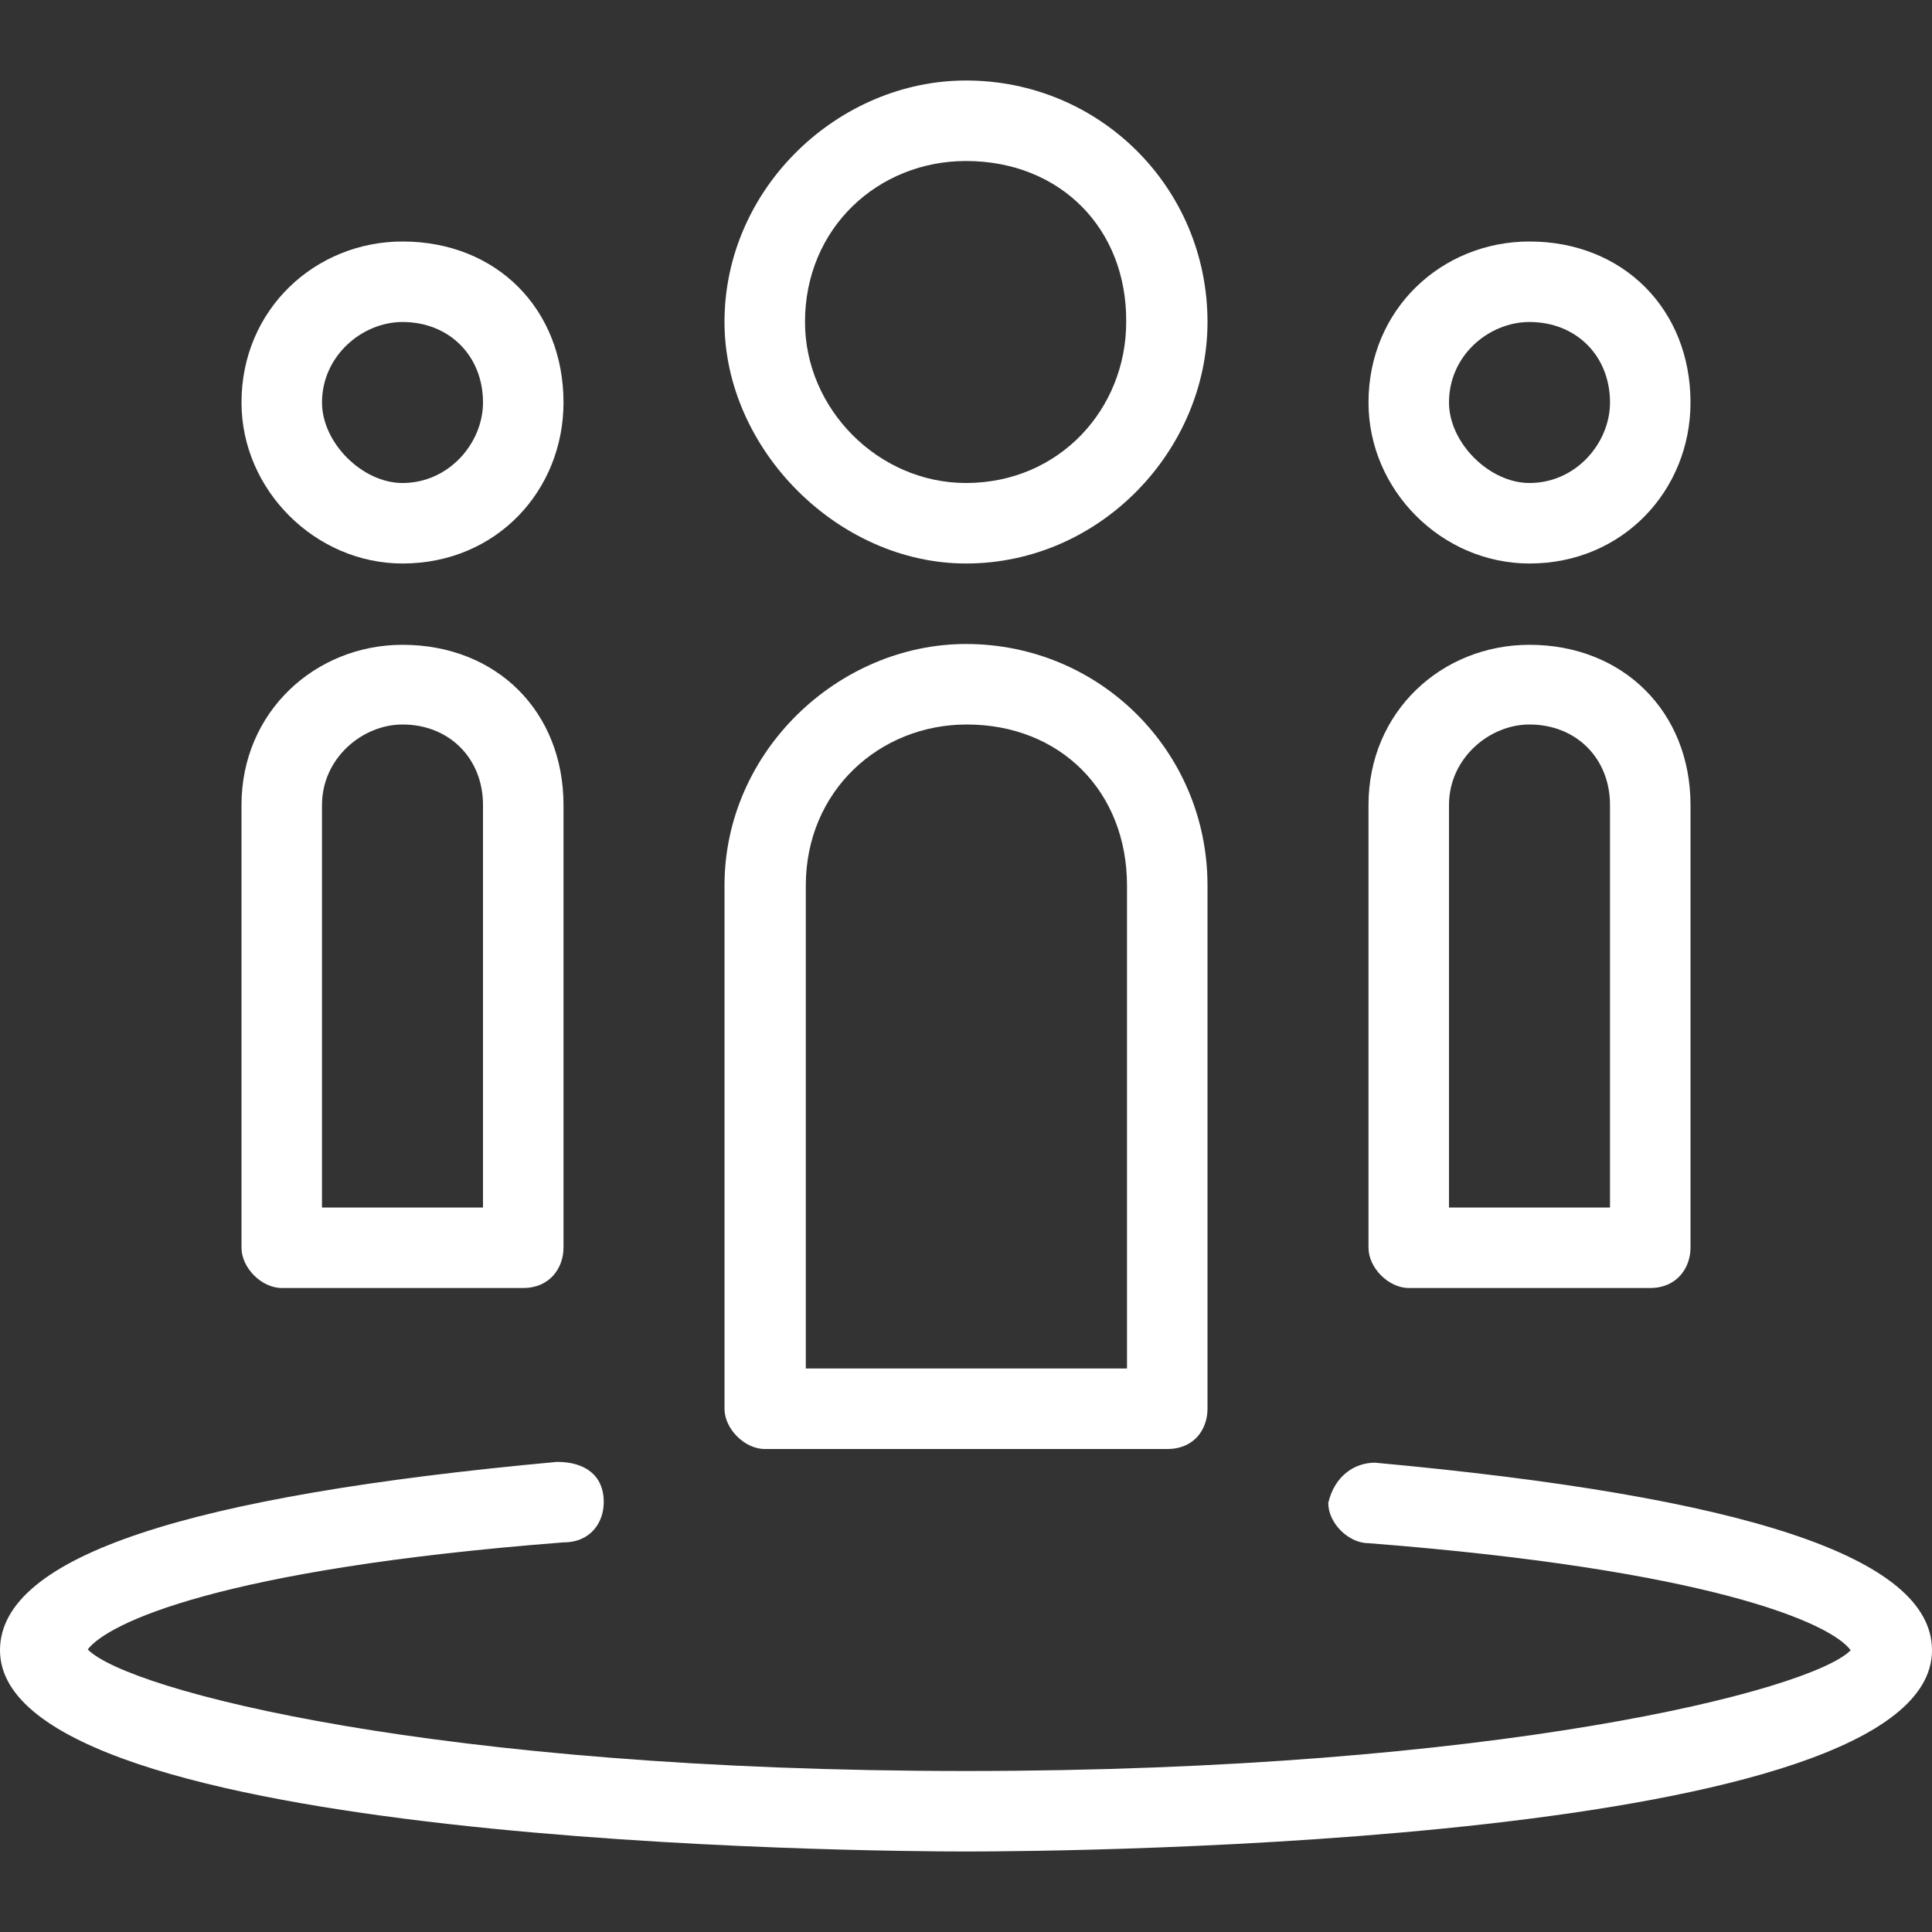 <?xml version="1.0" encoding="utf-8"?>
<!-- Generator: Adobe Illustrator 26.2.1, SVG Export Plug-In . SVG Version: 6.00 Build 0)  -->
<svg version="1.1" id="Layer_1" xmlns="http://www.w3.org/2000/svg" xmlns:xlink="http://www.w3.org/1999/xlink" x="0px" y="0px"
	 viewBox="0 0 24 24" style="enable-background:new 0 0 24 24;" xml:space="preserve">
<rect x="0" y="0" width="24" height="24" fill="#333333" stroke="none"/>
<style type="text/css">
	.st0{fill:#FFFFFF;}
</style>
<g>
	<path class="st0" d="M12,2c-1.09,0-2,0.83-2,2c0,1.08,0.91,2,2,2c1.16,0,1.99-0.92,1.99-2C14,2.84,13.17,2,12,2z M12,7
		c-1.59,0-3-1.42-3-3c0-1.67,1.42-3,3-3c1.66,0,3,1.33,3,3C15,5.59,13.67,7,12,7z"/>
	<path class="st0" d="M19,4c-0.5,0-1,0.41-1,1c0,0.5,0.5,1,1,1c0.58,0,1-0.5,1-1C20,4.42,19.58,4,19,4z M19,7c-1.09,0-2-0.91-2-2
		c0-1.16,0.91-2,2-2C20.16,3,21,3.84,21,5C21,6.09,20.16,7,19,7z"/>
	<path class="st0" d="M5,4C4.5,4,4,4.42,4,5c0,0.5,0.5,1,1,1c0.58,0,1-0.5,1-1C6,4.42,5.58,4,5,4z M5,7C3.92,7,3,6.09,3,5
		C3,3.84,3.92,3,5,3c1.17,0,2,0.84,2,2C7,6.09,6.17,7,5,7z"/>
	<path class="st0" d="M23.08,20.5 M12,23c-1.17,0-12-0.08-12-2.5c0-1.17,2.34-1.92,6.92-2.34c0.34,0,0.58,0.16,0.58,0.5
		c0,0.25-0.16,0.5-0.5,0.5c-4.25,0.33-5.66,1-5.91,1.33C1.59,21,5.42,22,12,22c6.58,0,10.5-1,10.99-1.5c-0.25-0.34-1.75-1-5.99-1.33
		c-0.25,0-0.5-0.25-0.5-0.5c0.08-0.34,0.33-0.5,0.58-0.5C21.66,18.59,24,19.34,24,20.5C24,22.92,13.25,23,12,23z"/>
	<path class="st0" d="M10,17C14,17,14,17,14,17C14,11,14,11,14,11c0-1.17-0.83-2-1.99-2c-1.09,0-2,0.83-2,2V17z M14.5,18
		c-5,0-5,0-5,0C9.25,18,9,17.75,9,17.5C9,11,9,11,9,11c0-1.67,1.42-3,3-3c1.66,0,3,1.33,3,3c0,6.5,0,6.5,0,6.5
		C15,17.75,14.84,18,14.5,18z"/>
	<path class="st0" d="M18,15c2,0,2,0,2,0C20,10,20,10,20,10c0-0.58-0.42-1-1-1c-0.5,0-1,0.42-1,1V15z M20.5,16c-3,0-3,0-3,0
		c-0.25,0-0.5-0.25-0.5-0.5c0-5.5,0-5.5,0-5.5c0-1.16,0.91-1.99,2-1.99C20.16,8.01,21,8.84,21,10c0,5.5,0,5.5,0,5.5
		C21,15.75,20.83,16,20.5,16z"/>
	<path class="st0" d="M4,15c2,0,2,0,2,0C6,10,6,10,6,10c0-0.58-0.42-1-1-1c-0.5,0-1,0.42-1,1V15z M6.5,16c-3,0-3,0-3,0
		C3.25,16,3,15.75,3,15.5C3,10,3,10,3,10C3,8.84,3.92,8.01,5,8.01c1.17,0,2,0.83,2,1.99c0,5.5,0,5.5,0,5.5C7,15.75,6.83,16,6.5,16z"
		/>
</g>
</svg>
